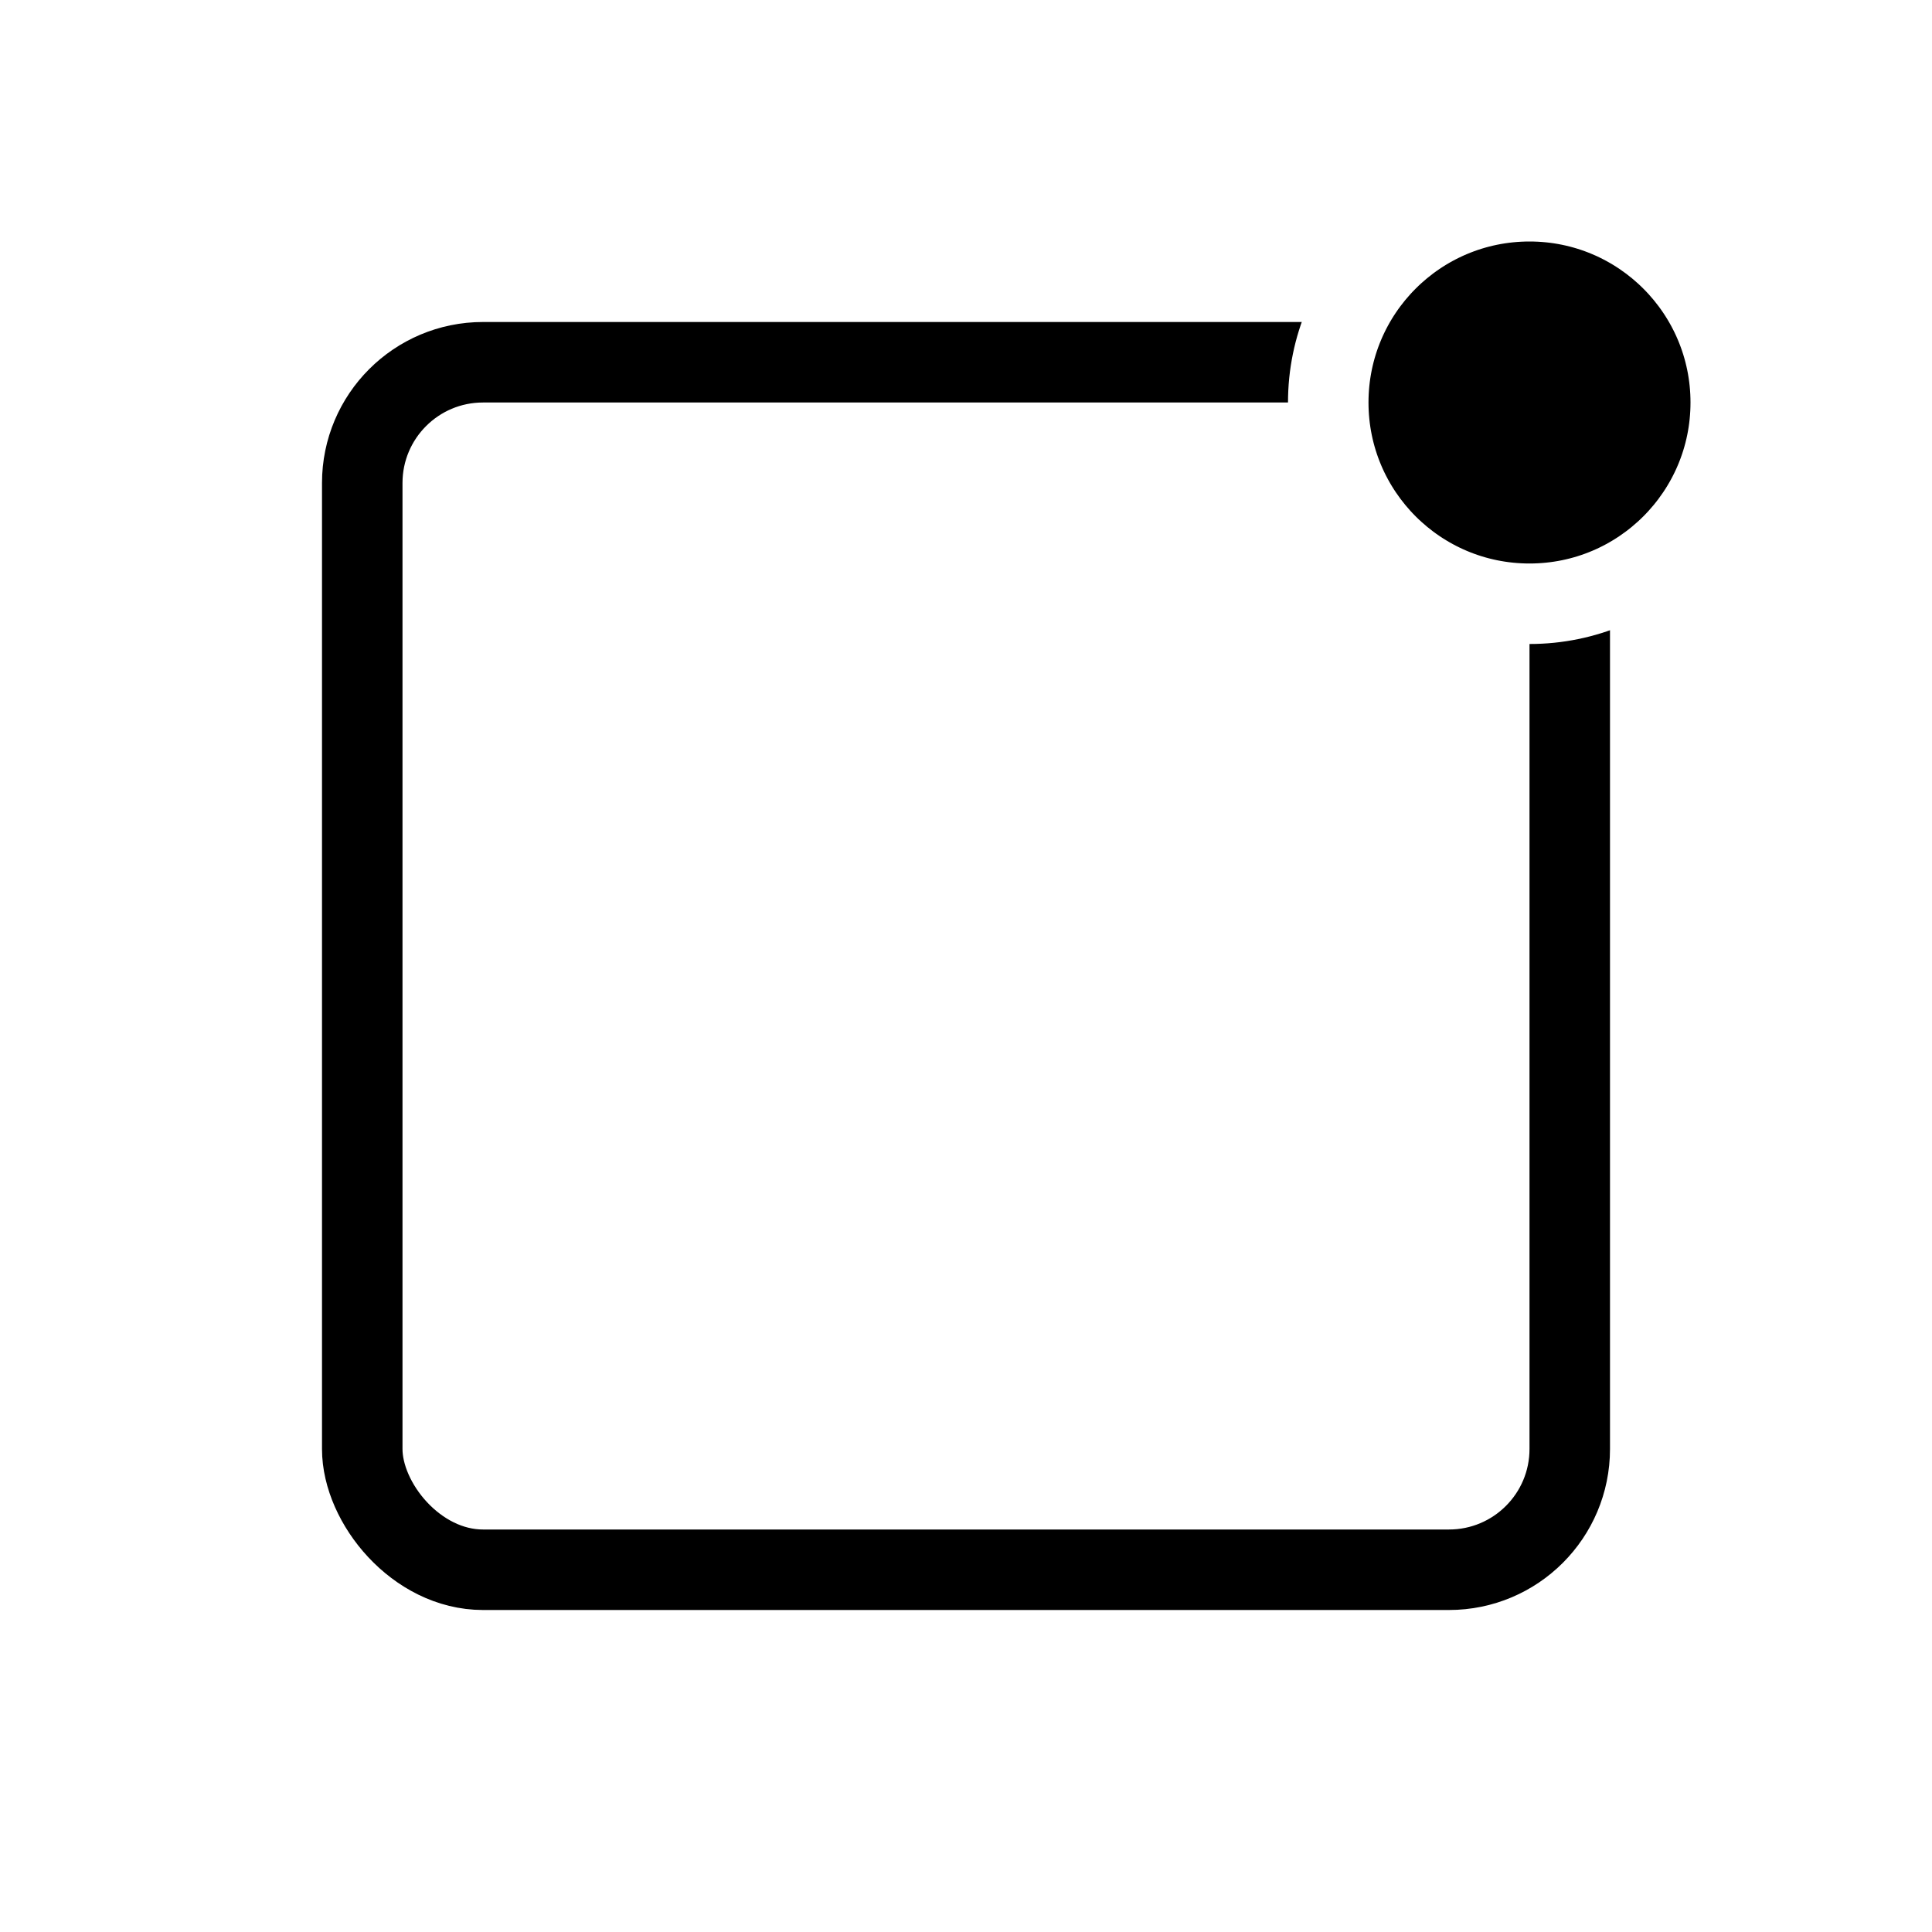 <svg width="24" height="24" viewBox="0 0 24 24" fill="none" xmlns="http://www.w3.org/2000/svg">
<rect width="24" height="24" fill="white"/>
<rect x="4.5" y="4.5" width="15" height="15" rx="1.5" stroke="black"/>
<path d="M19 2.5C20.381 2.5 21.5 3.619 21.5 5C21.5 6.381 20.381 7.5 19 7.5C17.619 7.5 16.5 6.381 16.5 5C16.5 3.619 17.619 2.5 19 2.5Z" fill="black" stroke="white"/>
</svg>
